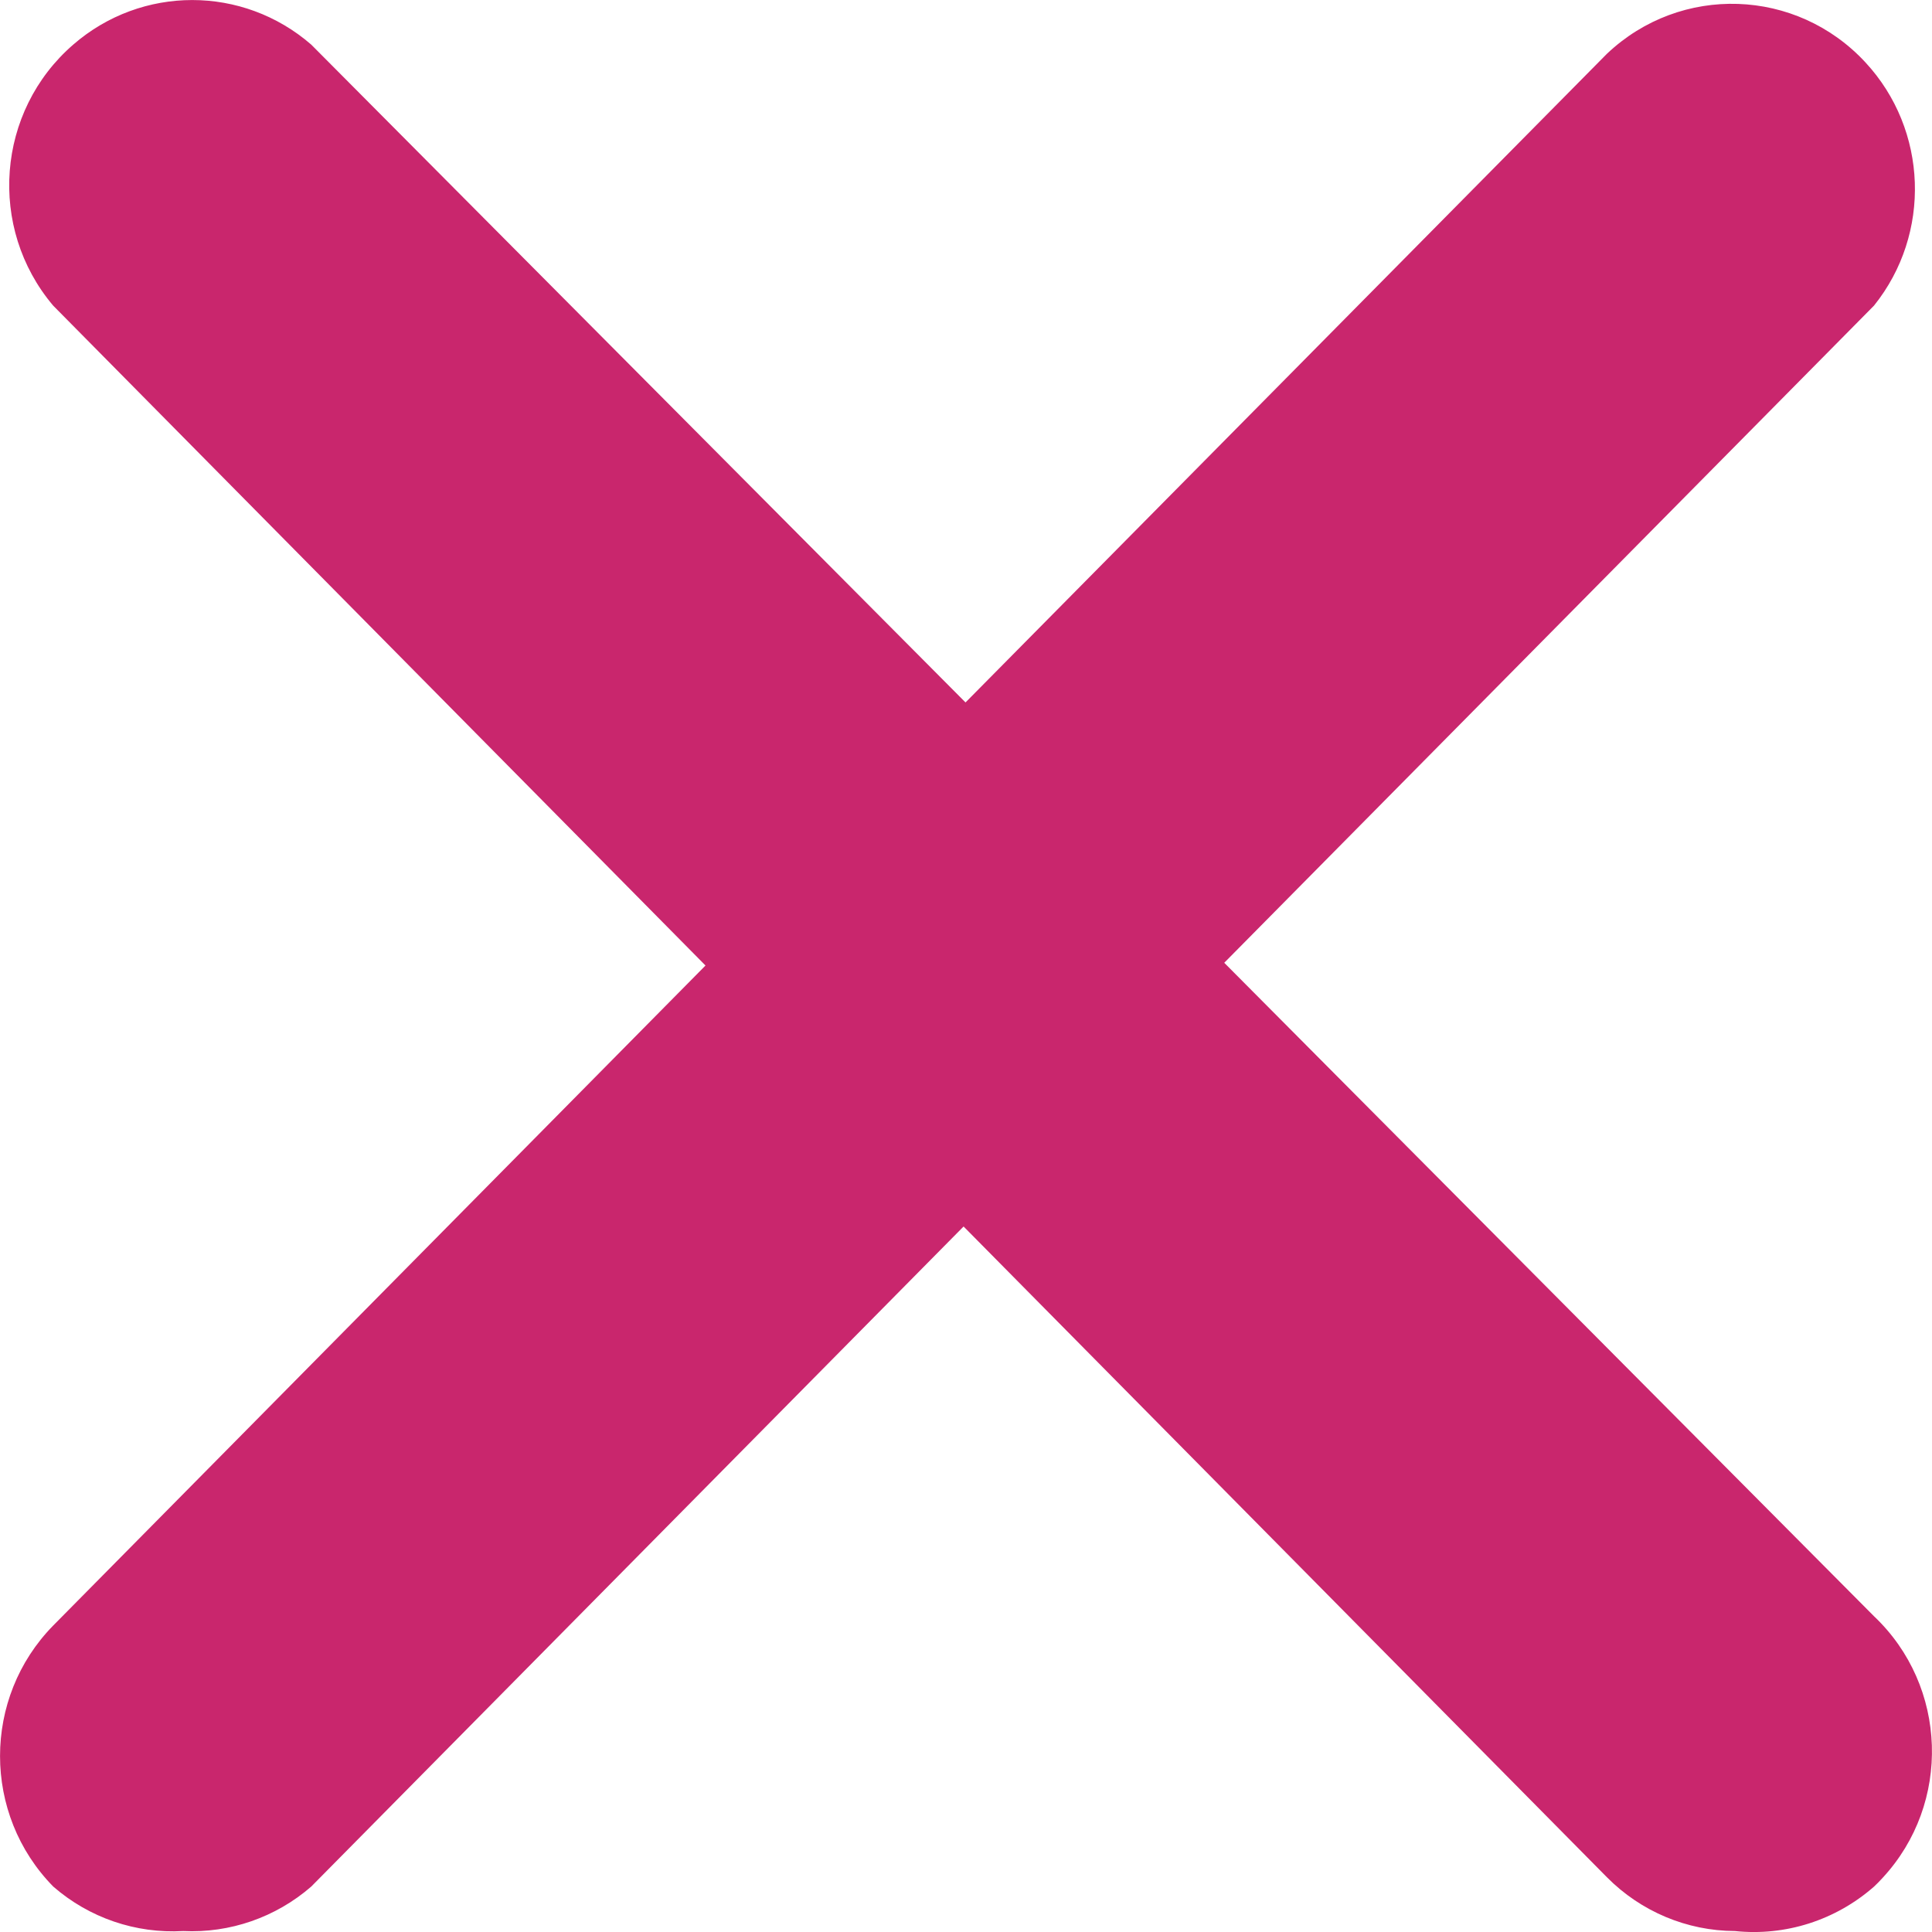 <?xml version="1.0" encoding="UTF-8"?>
<svg width="12px" height="12px" viewBox="0 0 12 12" version="1.1" xmlns="http://www.w3.org/2000/svg" xmlns:xlink="http://www.w3.org/1999/xlink">
    <title>546402BB-9B6B-4A4F-9A34-CBD17DE228D4</title>
    <g id="Web-UI-v2" stroke="none" stroke-width="1" fill="none" fill-rule="evenodd">
        <g id="Create-Account-Errors" transform="translate(-524, -404)" fill="#C9266D" fill-rule="nonzero">
            <g id="Group-2" transform="translate(423, 100)">
                <g id="Textfiel/unfilled" transform="translate(101, 226)">
                    <g id="error" transform="translate(0, 78)">
                        <path d="M1.933,0.277 L5.997,4.363 L9.981,0.334 C10.439,-0.1 11.158,-0.076 11.587,0.388 C11.975,0.807 11.998,1.452 11.64,1.898 L7.604,5.98 L11.64,10.039 C12.098,10.473 12.122,11.201 11.693,11.664 C11.676,11.683 11.658,11.701 11.64,11.718 C11.402,11.927 11.09,12.027 10.776,11.994 C10.478,11.993 10.192,11.873 9.981,11.66 L5.985,7.618 L1.933,11.718 C1.713,11.909 1.428,12.008 1.138,11.994 C0.843,12.011 0.554,11.912 0.331,11.718 C-0.11,11.269 -0.11,10.545 0.331,10.096 L4.382,5.997 L0.33,1.898 C-0.078,1.415 -0.022,0.69 0.455,0.277 C0.88,-0.092 1.508,-0.092 1.933,0.277 Z" id="Combined-Shape"></path>
                    </g>
                </g>
            </g>
        </g>
    </g>
</svg>
